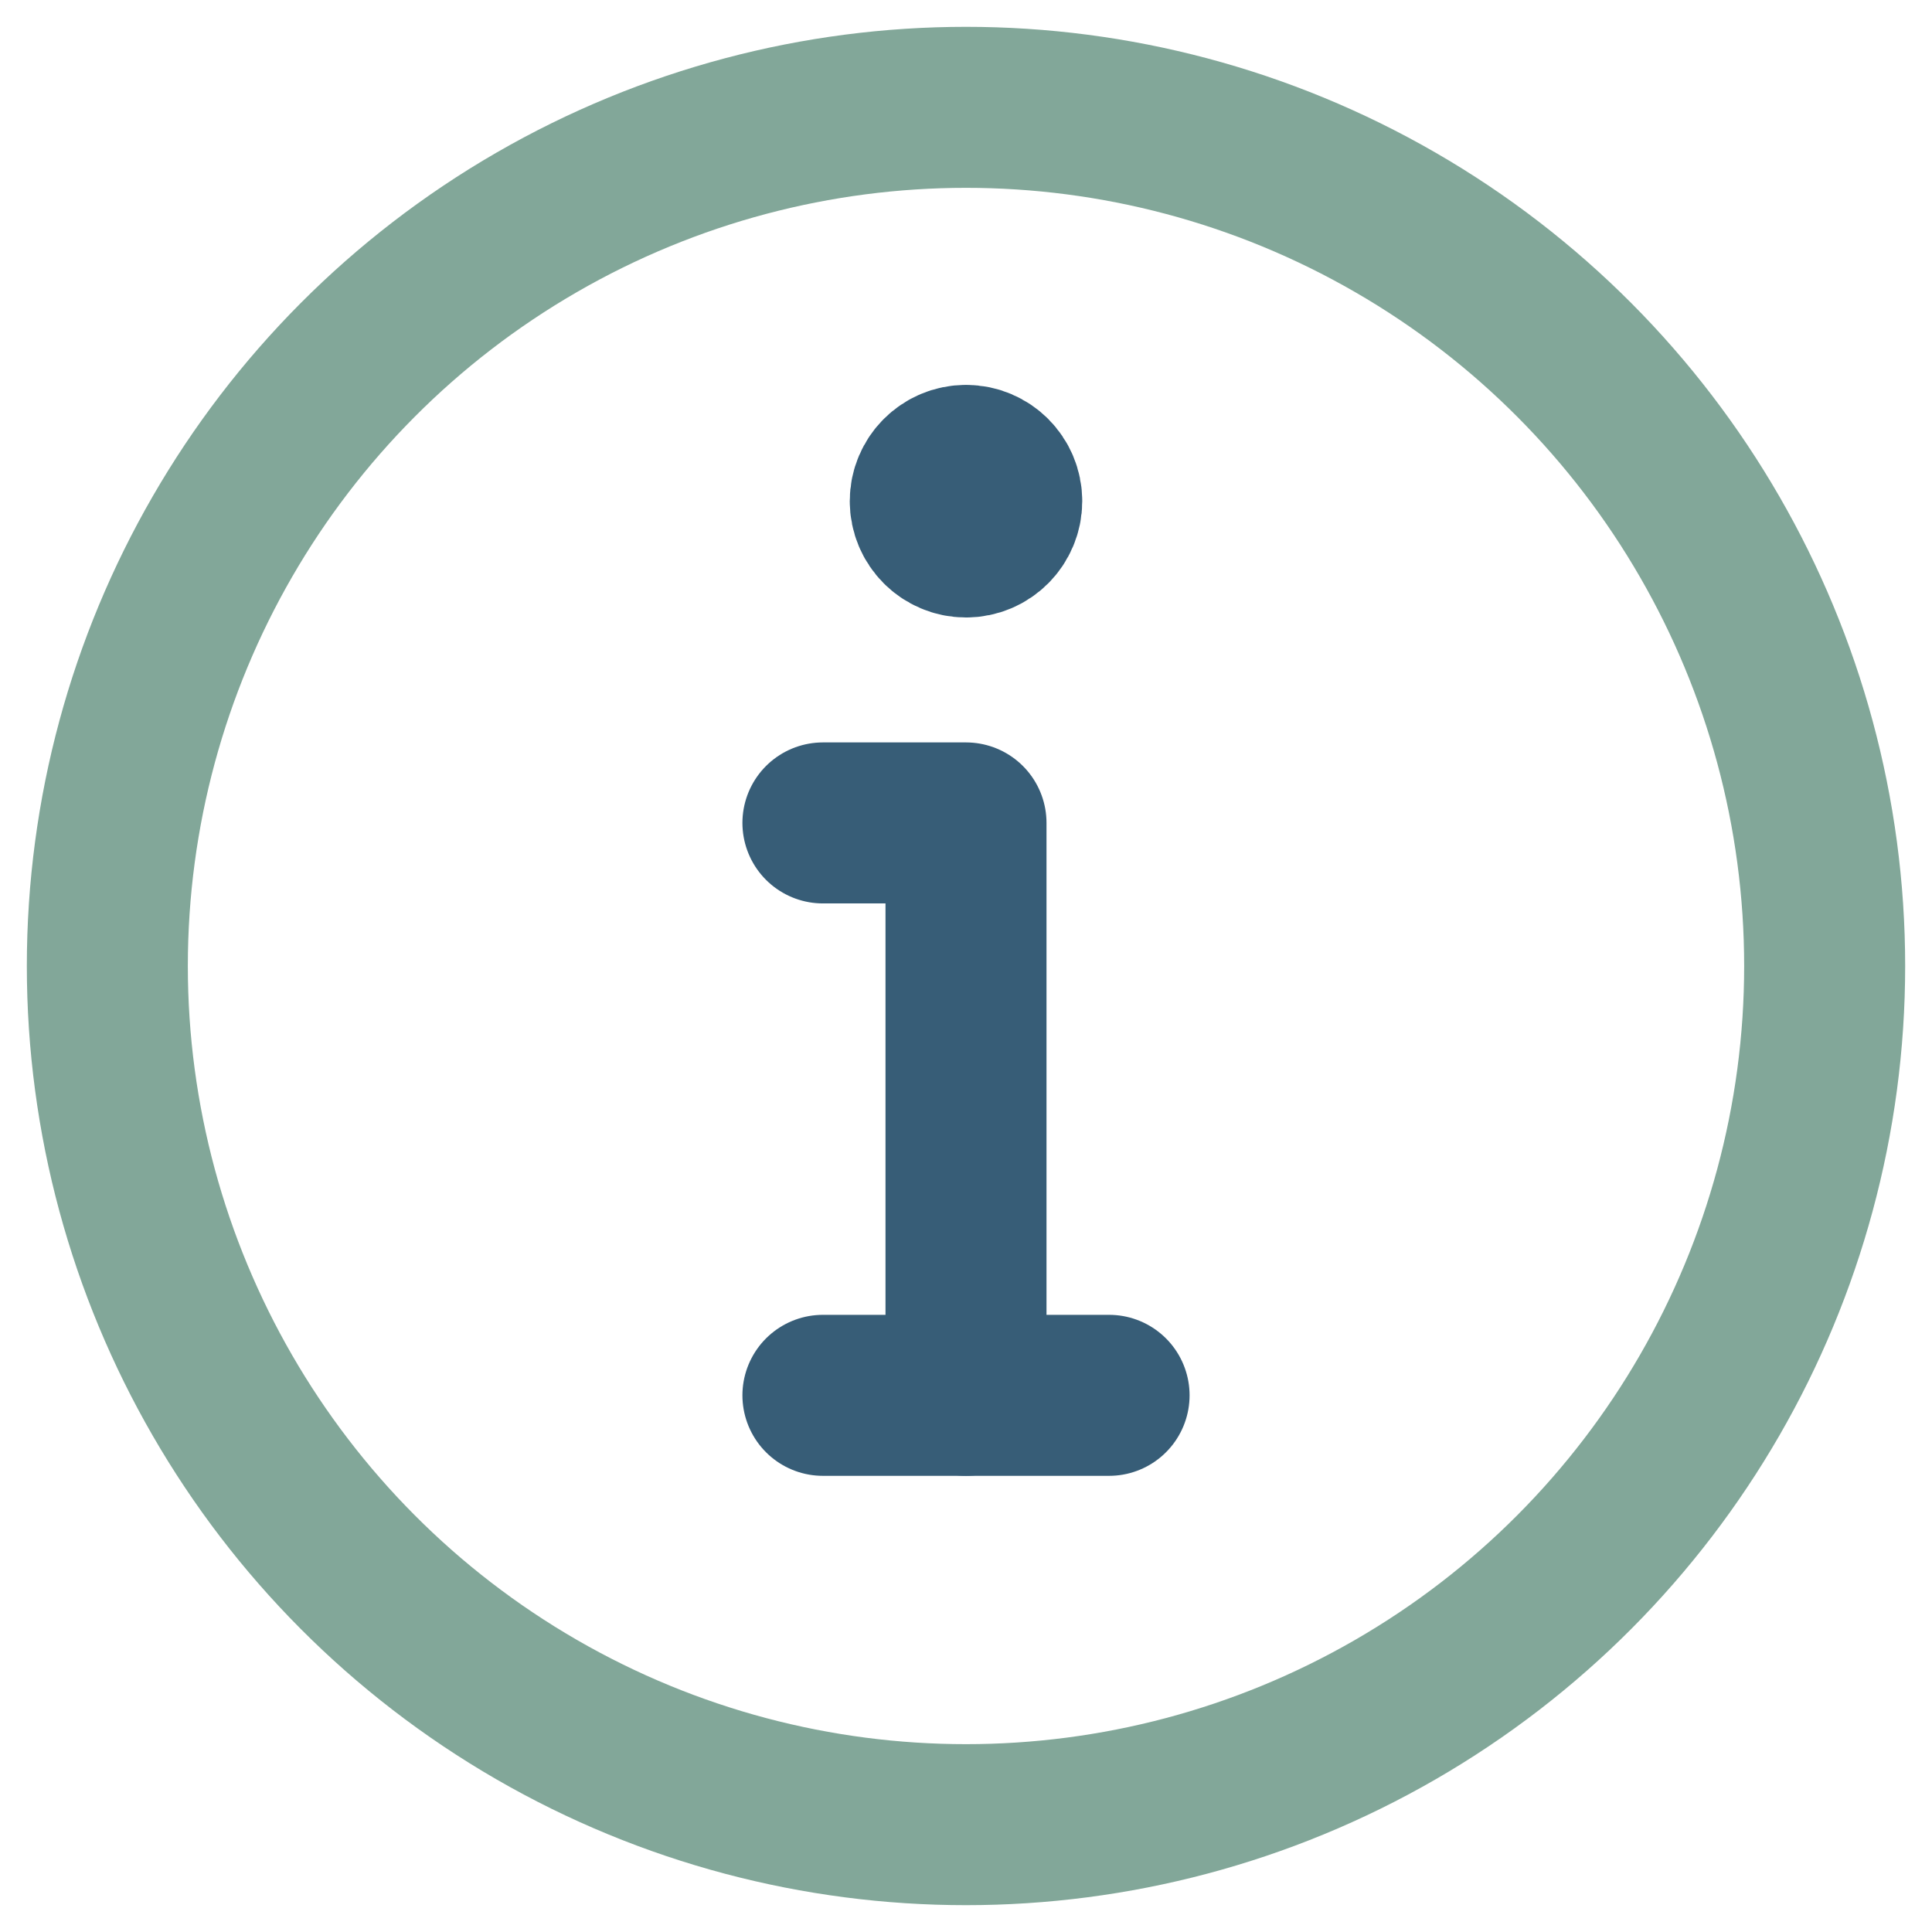 <?xml version="1.0" encoding="UTF-8"?>
<svg width="18px" height="18px" viewBox="0 0 18 18" version="1.1" xmlns="http://www.w3.org/2000/svg" xmlns:xlink="http://www.w3.org/1999/xlink">
    <title>Group 12</title>
    <g id="Page-1" stroke="none" stroke-width="1" fill="none" fill-rule="evenodd" stroke-linecap="round" stroke-linejoin="round">
        <g id="Medilab-kampanja_dobar-tim" transform="translate(-794, -1467)" stroke-width="1.5">
            <g id="Group-12" transform="translate(795, 1468)">
                <circle id="Oval" stroke="#82A799" cx="8" cy="8" r="8"></circle>
                <polyline id="Shape" stroke="#375D77" points="6.667 6.667 8 6.667 8 12"></polyline>
                <line x1="6.667" y1="12" x2="9.333" y2="12" id="Shape" stroke="#375D77"></line>
                <path d="M8,3.336 C7.816,3.336 7.667,3.485 7.667,3.669 C7.667,3.853 7.816,4.003 8,4.003 C8.184,4.003 8.333,3.853 8.333,3.669 C8.333,3.485 8.184,3.336 8,3.336 L8,3.336" id="Shape" stroke="#375D77"></path>
            </g>
        </g>
    </g>
</svg>